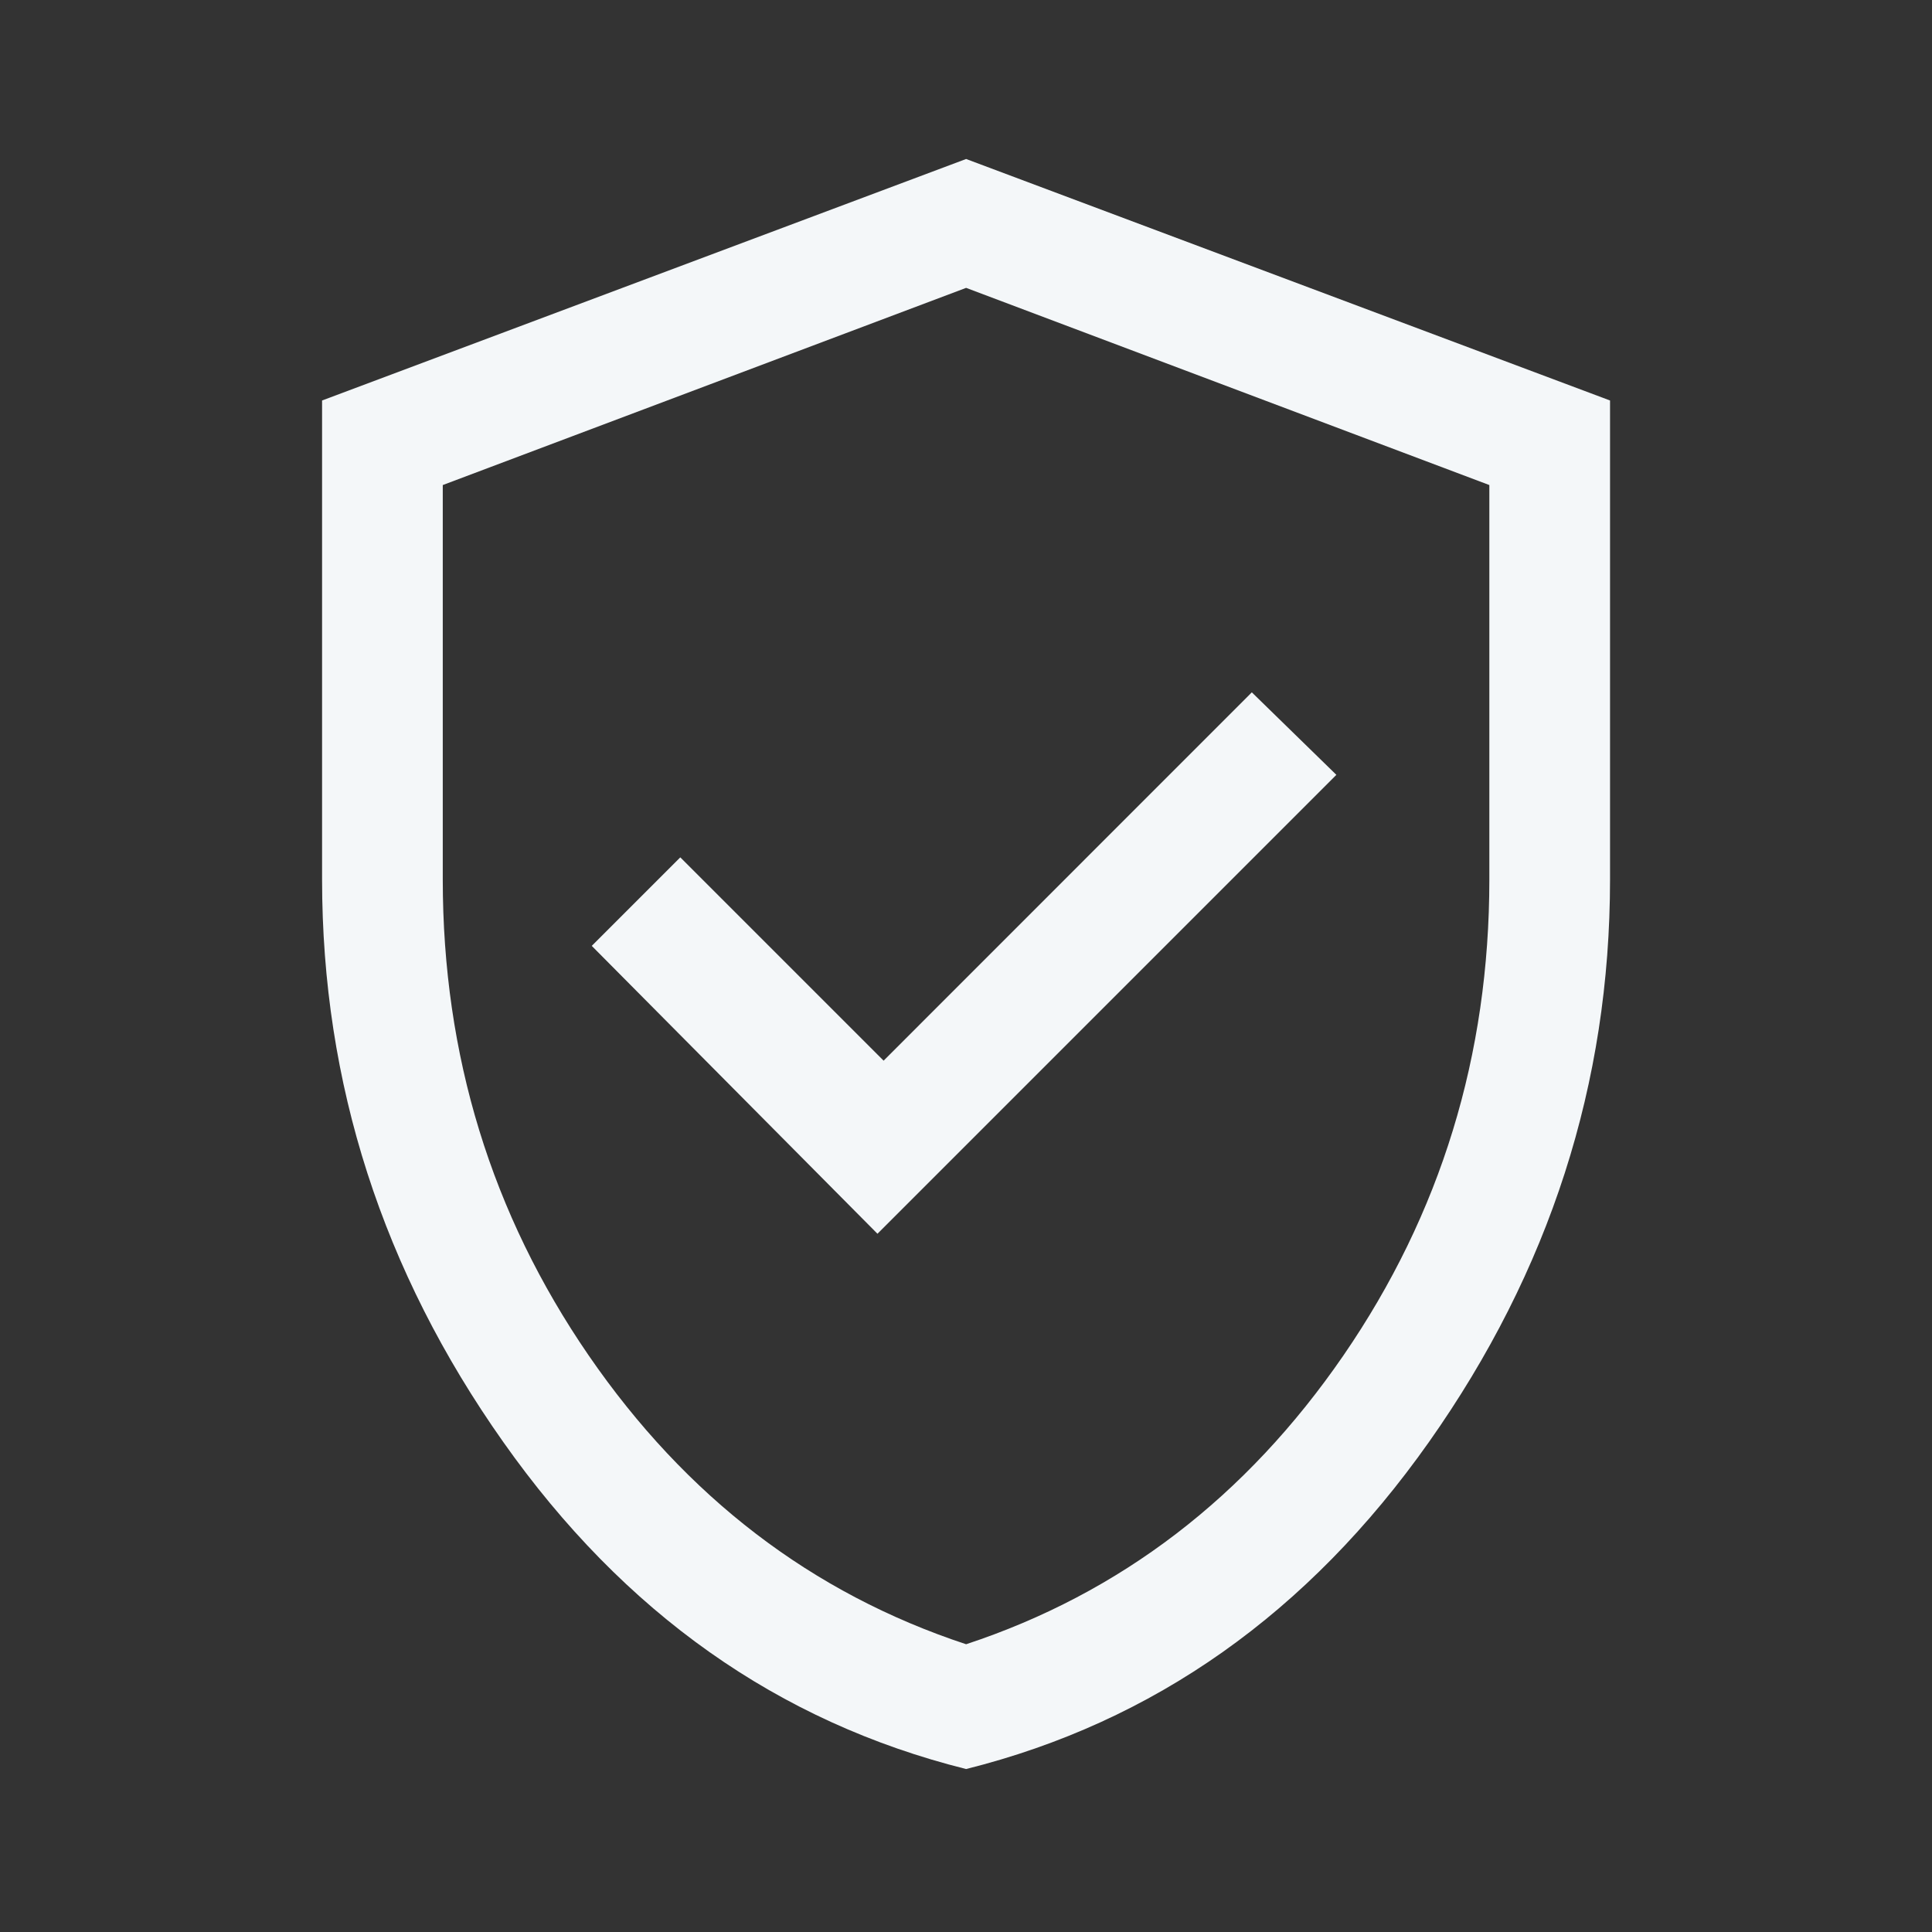 <svg width="17" height="17" viewBox="0 0 17 17" fill="none" xmlns="http://www.w3.org/2000/svg">
<rect x="0" y="0" width="17" height="17" fill="#333333" stroke="none"/>
<path fill-rule="evenodd" clip-rule="evenodd" d="M11.759 6.818L7.721 10.856L5.207 8.323L5.986 7.544L7.775 9.333L11.015 6.092L11.759 6.818ZM4.428 12.688C5.49 14.194 6.848 15.153 8.501 15.566C10.153 15.153 11.511 14.194 12.574 12.688C13.636 11.183 14.167 9.533 14.167 7.739V3.524L8.501 1.399L2.834 3.524V7.739C2.834 9.533 3.365 11.183 4.428 12.688ZM11.821 11.927C10.965 13.172 9.858 14.02 8.501 14.468C7.143 14.02 6.036 13.172 5.18 11.927C4.324 10.681 3.896 9.286 3.896 7.739V4.268L8.501 2.533L13.105 4.268V7.739C13.105 9.286 12.677 10.681 11.821 11.927Z" fill="#F4F7F9"/>
</svg>
